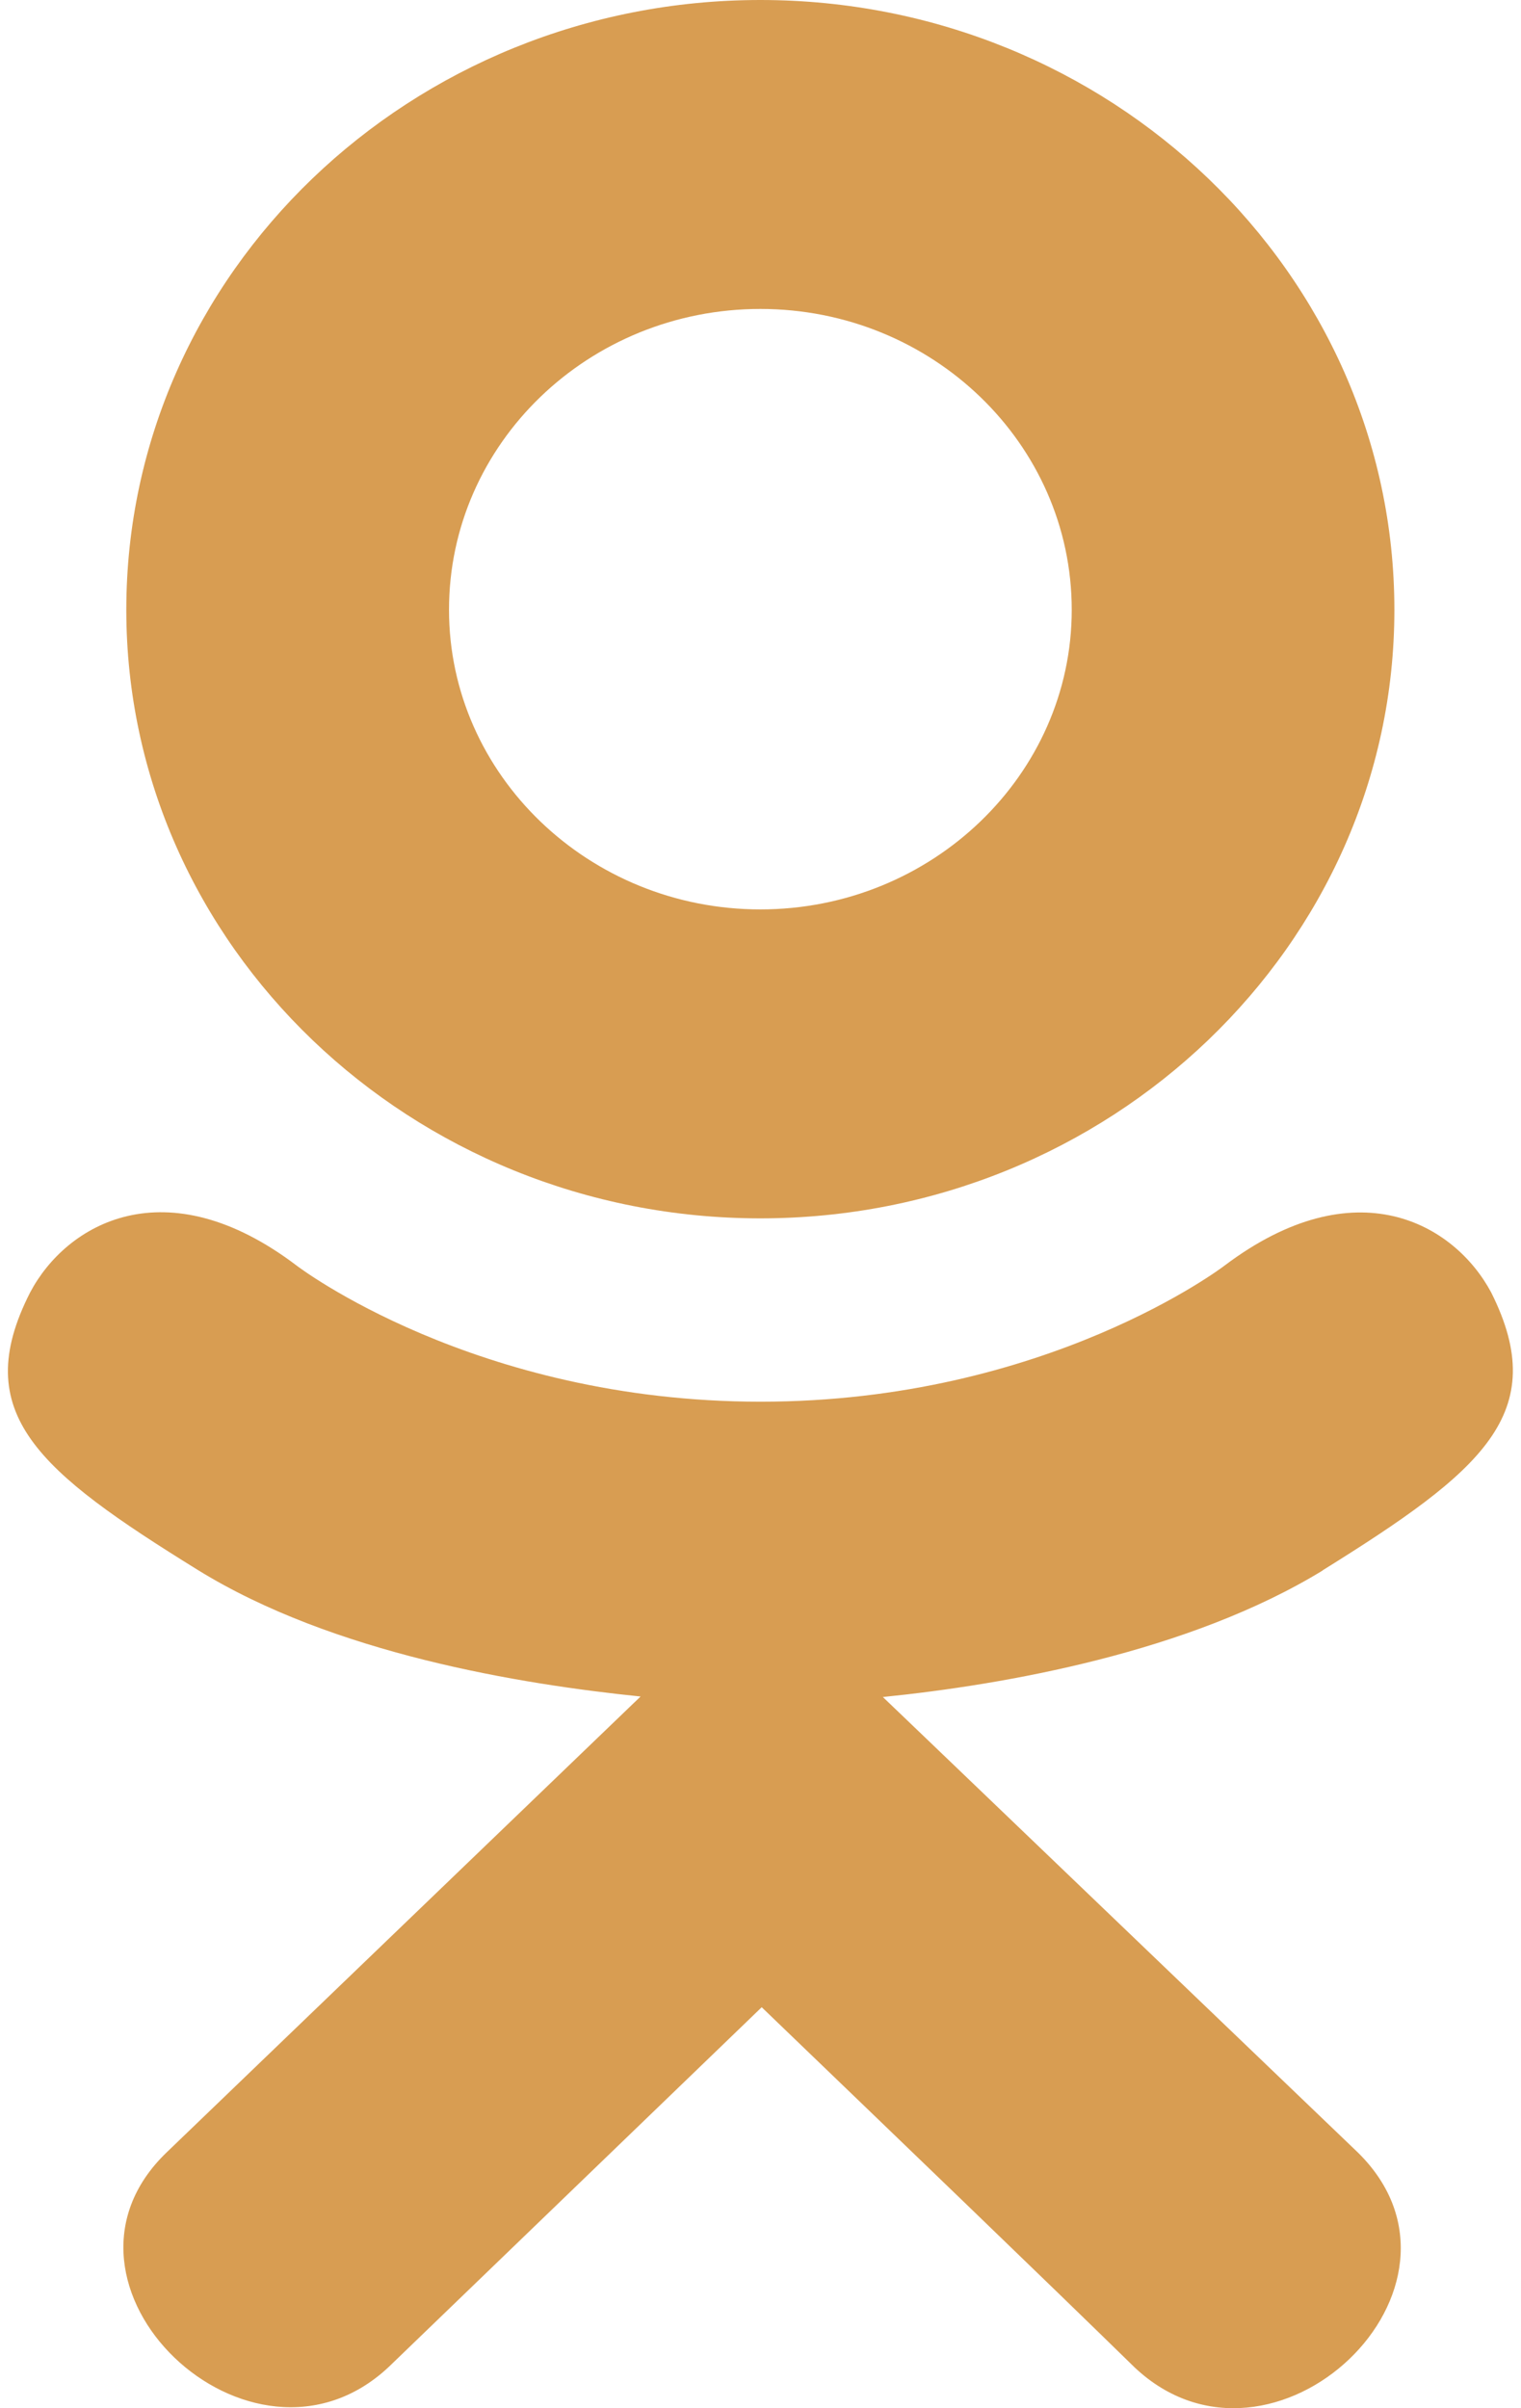 <?xml version="1.0" encoding="UTF-8"?> <svg xmlns="http://www.w3.org/2000/svg" width="24" height="38" viewBox="0 0 24 38" fill="none"><path d="M0.475 20.395C-0.496 22.303 0.606 23.215 3.121 24.773C5.258 26.094 8.211 26.576 10.108 26.77C9.33 27.517 12.893 24.091 2.633 33.96C0.457 36.045 3.96 39.39 6.134 37.349L12.019 31.673C14.272 33.841 16.432 35.918 17.904 37.357C20.08 39.406 23.581 36.089 21.429 33.968C21.267 33.814 13.454 26.318 13.93 26.778C15.851 26.584 18.759 26.073 20.871 24.781L20.87 24.779C23.384 23.213 24.486 22.303 23.53 20.395C22.952 19.312 21.394 18.407 19.32 19.972C19.32 19.972 16.519 22.118 12.002 22.118C7.483 22.118 4.683 19.972 4.683 19.972C2.611 18.399 1.046 19.312 0.475 20.395Z" fill="#D89D52"></path><path d="M11.998 19.225C17.505 19.225 22.002 14.921 22.002 9.623C22.002 4.303 17.505 0 11.998 0C6.49 0 1.993 4.303 1.993 9.623C1.993 14.921 6.49 19.225 11.998 19.225ZM11.998 4.875C14.704 4.875 16.911 6.998 16.911 9.623C16.911 12.226 14.704 14.35 11.998 14.35C9.292 14.35 7.085 12.226 7.085 9.623C7.084 6.997 9.291 4.875 11.998 4.875Z" fill="#D89D52"></path></svg> 